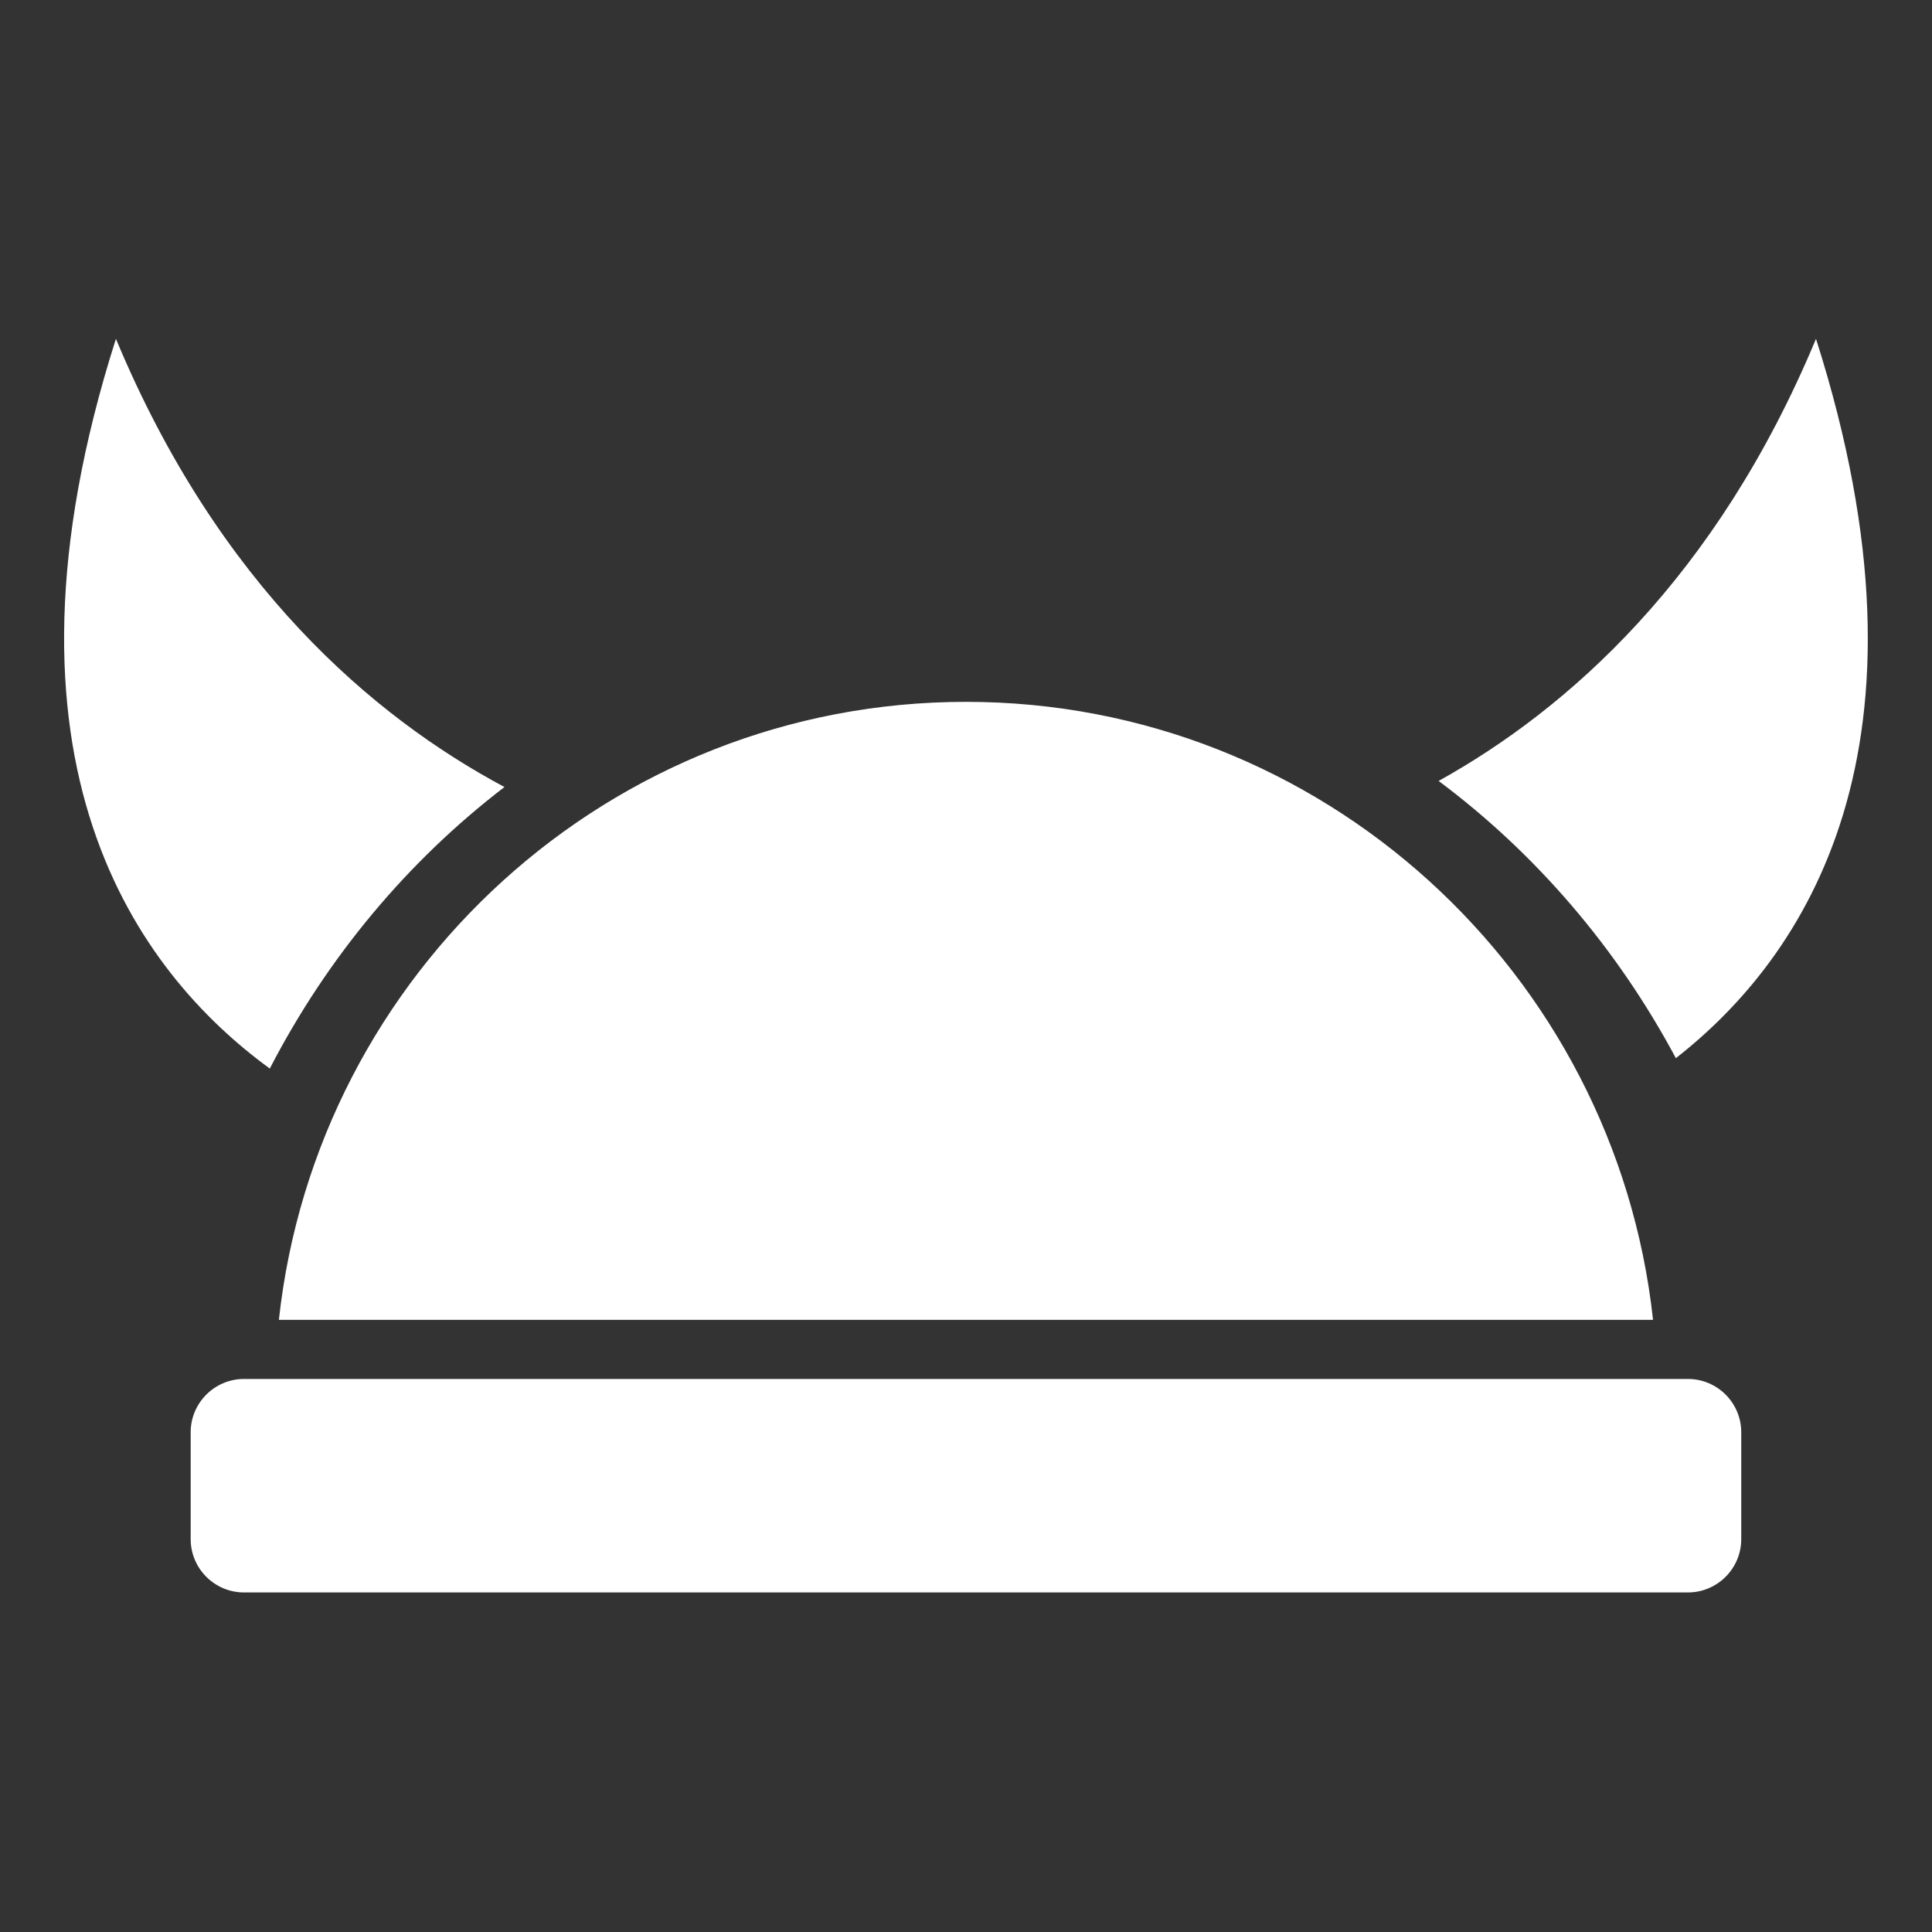 <?xml version="1.0" encoding="UTF-8" standalone="no"?>
<!DOCTYPE svg PUBLIC "-//W3C//DTD SVG 1.1//EN" "http://www.w3.org/Graphics/SVG/1.1/DTD/svg11.dtd">
<svg width="100%" height="100%" viewBox="0 0 512 512" version="1.1" xmlns="http://www.w3.org/2000/svg" xmlns:xlink="http://www.w3.org/1999/xlink" xml:space="preserve" xmlns:serif="http://www.serif.com/" style="fill-rule:evenodd;clip-rule:evenodd;stroke-linejoin:round;stroke-miterlimit:2;">
    <rect x="0" y="0" width="512" height="512" fill="#333333" stroke="none"/>
    <g id="Viking-Hat-Icon" serif:id="Viking Hat Icon" transform="matrix(6.173,0,0,6.173,-256.039,-3961.42)">
        <path d="M113.939,700.933C115.204,700.933 116.23,701.96 116.23,703.224L116.23,707.807C116.23,709.071 115.204,710.098 113.939,710.098L51.954,710.098C50.689,710.098 49.663,709.071 49.663,707.807L49.663,703.224C49.663,701.96 50.689,700.933 51.954,700.933L113.939,700.933ZM112.443,698.394L53.45,698.394C55.074,683.483 67.67,671.864 82.946,671.864C98.223,671.864 110.818,683.483 112.443,698.394ZM53.06,687.607C47.407,683.485 40.646,674.495 46.454,656.28C50.861,666.859 57.496,672.509 63.134,675.521C58.983,678.699 55.529,682.83 53.06,687.607ZM103.238,675.26C108.769,672.187 115.156,666.561 119.439,656.28C125.045,673.865 118.938,682.852 113.423,687.161C110.902,682.442 107.411,678.375 103.238,675.26Z" style="fill:white;"/>
    </g>
</svg>
